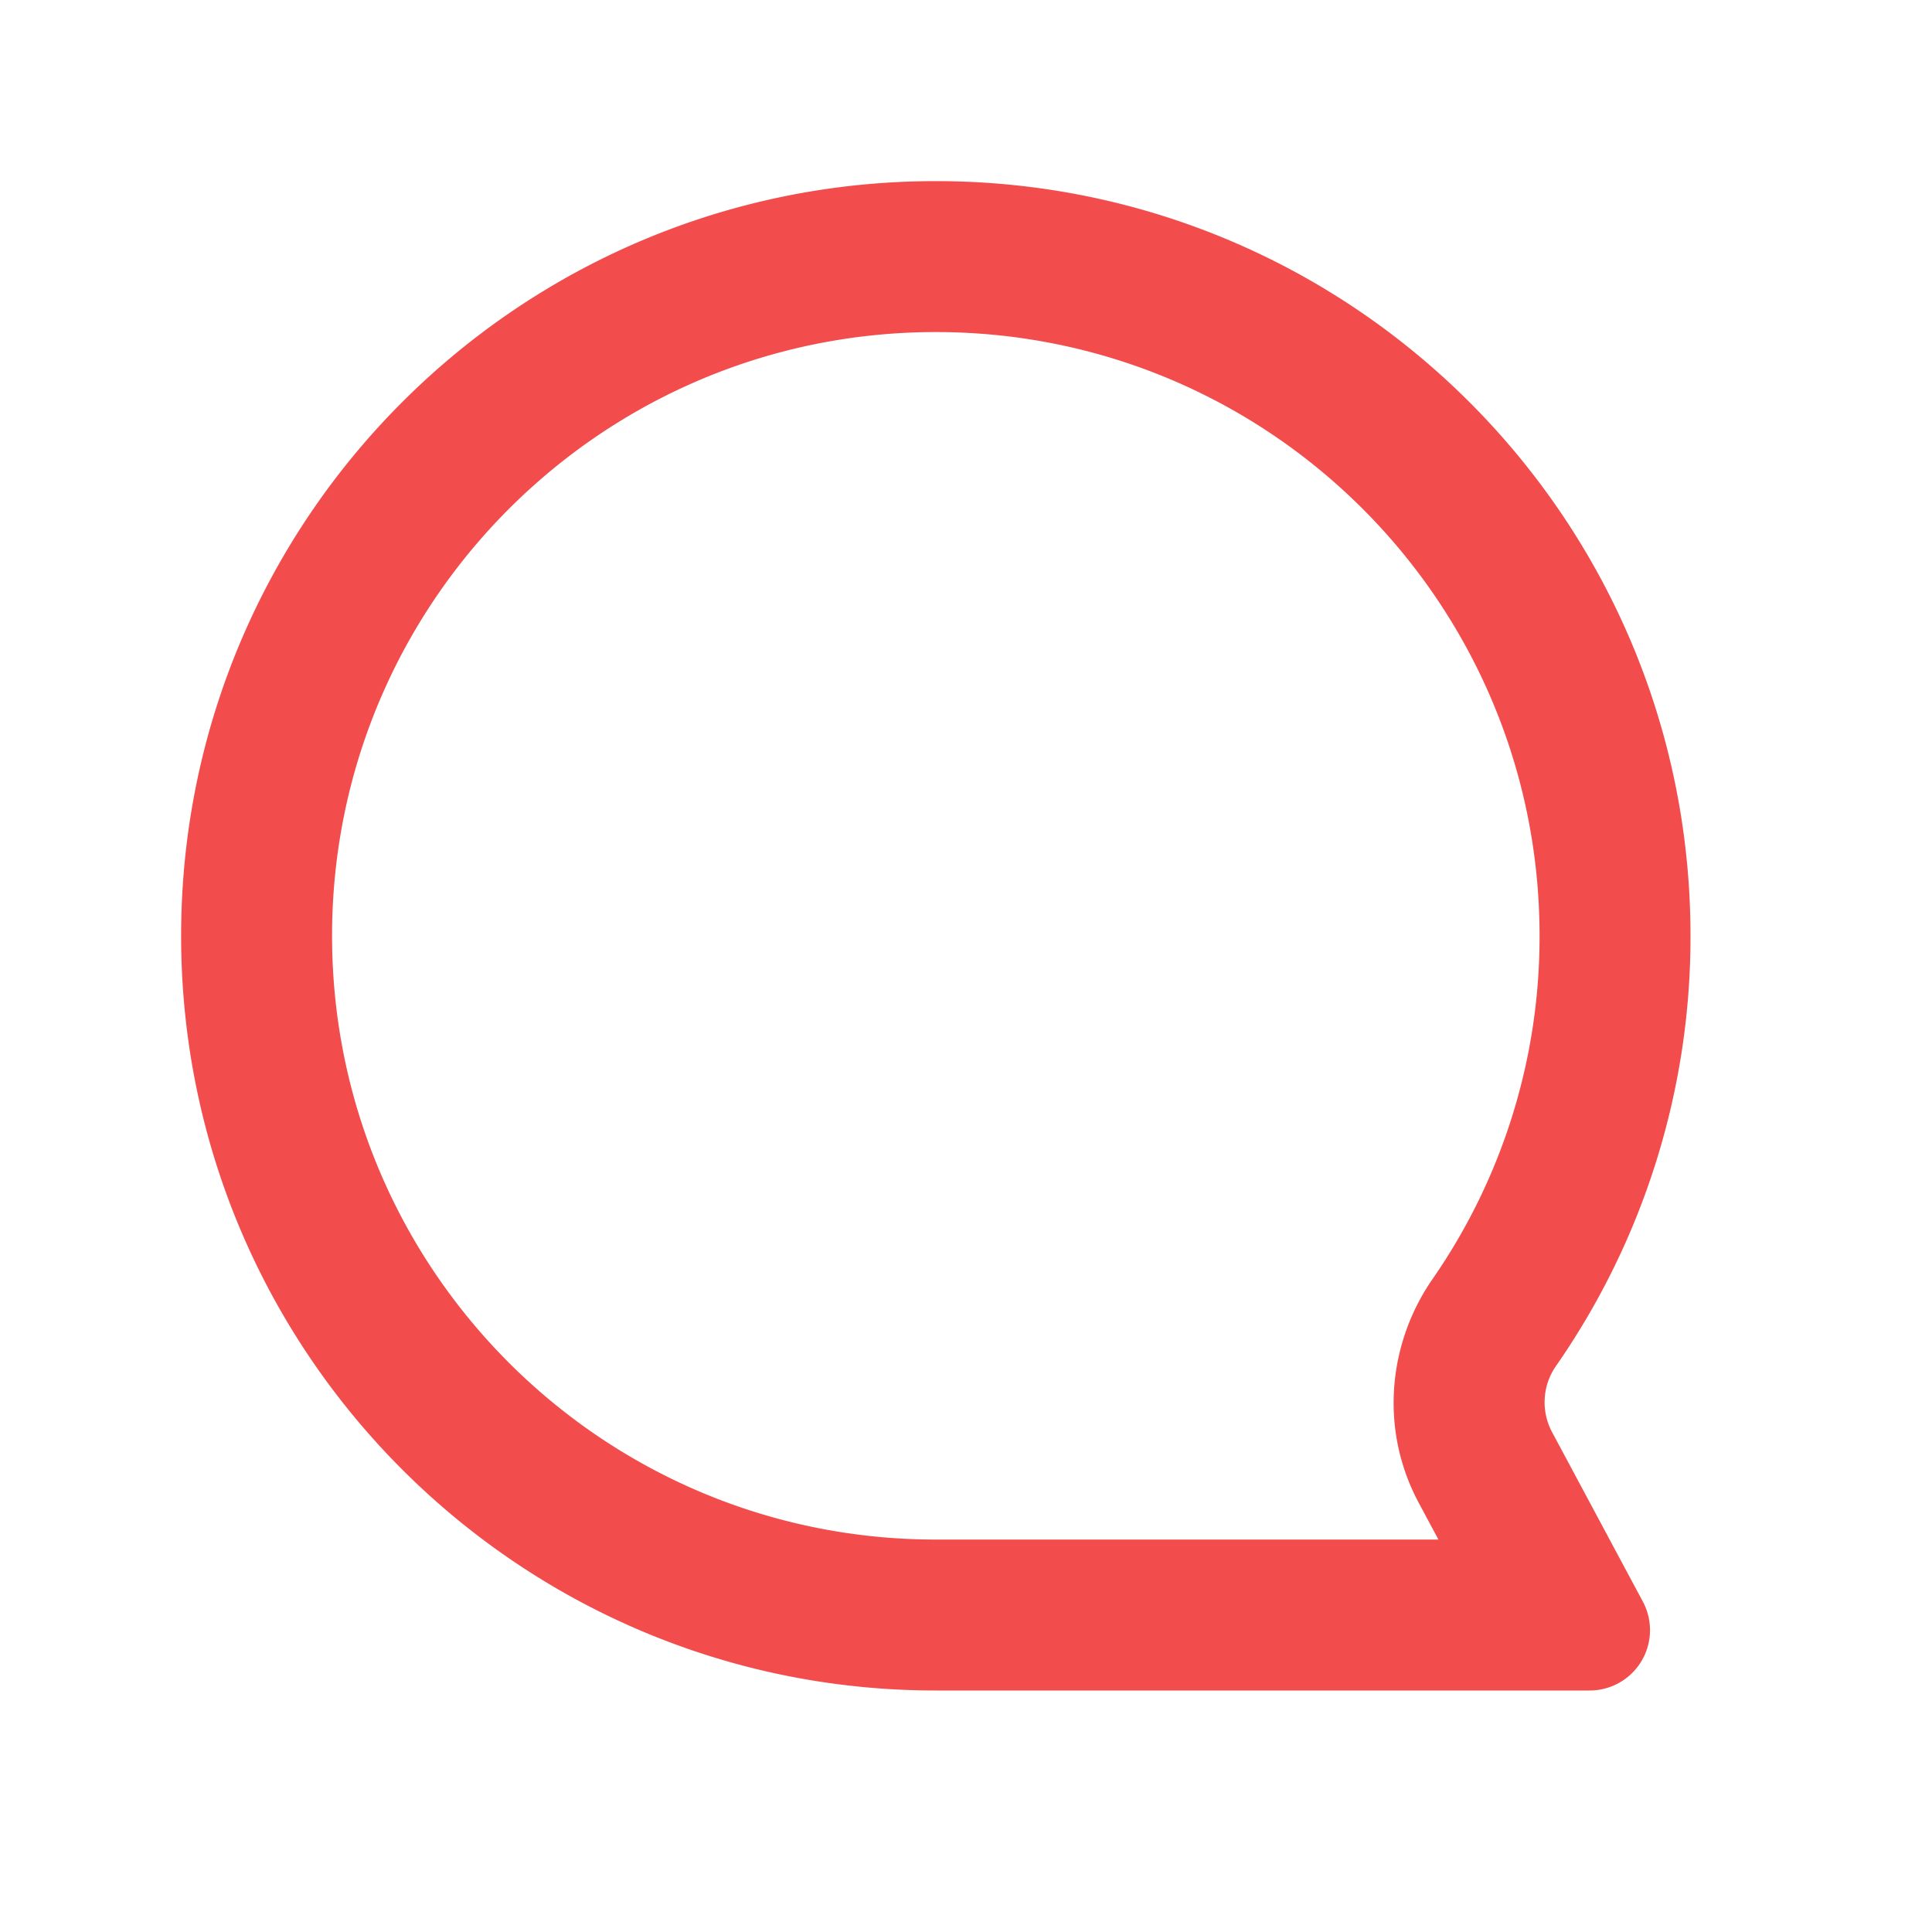 <svg width="32" height="32" viewBox="0 0 32 32" fill="none" xmlns="http://www.w3.org/2000/svg"><path fill-rule="evenodd" clip-rule="evenodd" d="M5.5 15.5c0 5.523 4.477 10 10 10h8.325l-.327-.61c-.663-1.239-.491-2.665.226-3.7A9.943 9.943 0 0025.5 15.5c0-5.523-4.477-10-10-10s-10 4.477-10 10zM15.5 3C8.596 3 3 8.596 3 15.5S8.596 28 15.5 28h10.831a1 1 0 00.88-1.472l-1.51-2.819a1.051 1.051 0 01.078-1.094A12.442 12.442 0 0028 15.5C28 8.596 22.404 3 15.5 3z" fill="#F24C4C"/></svg>